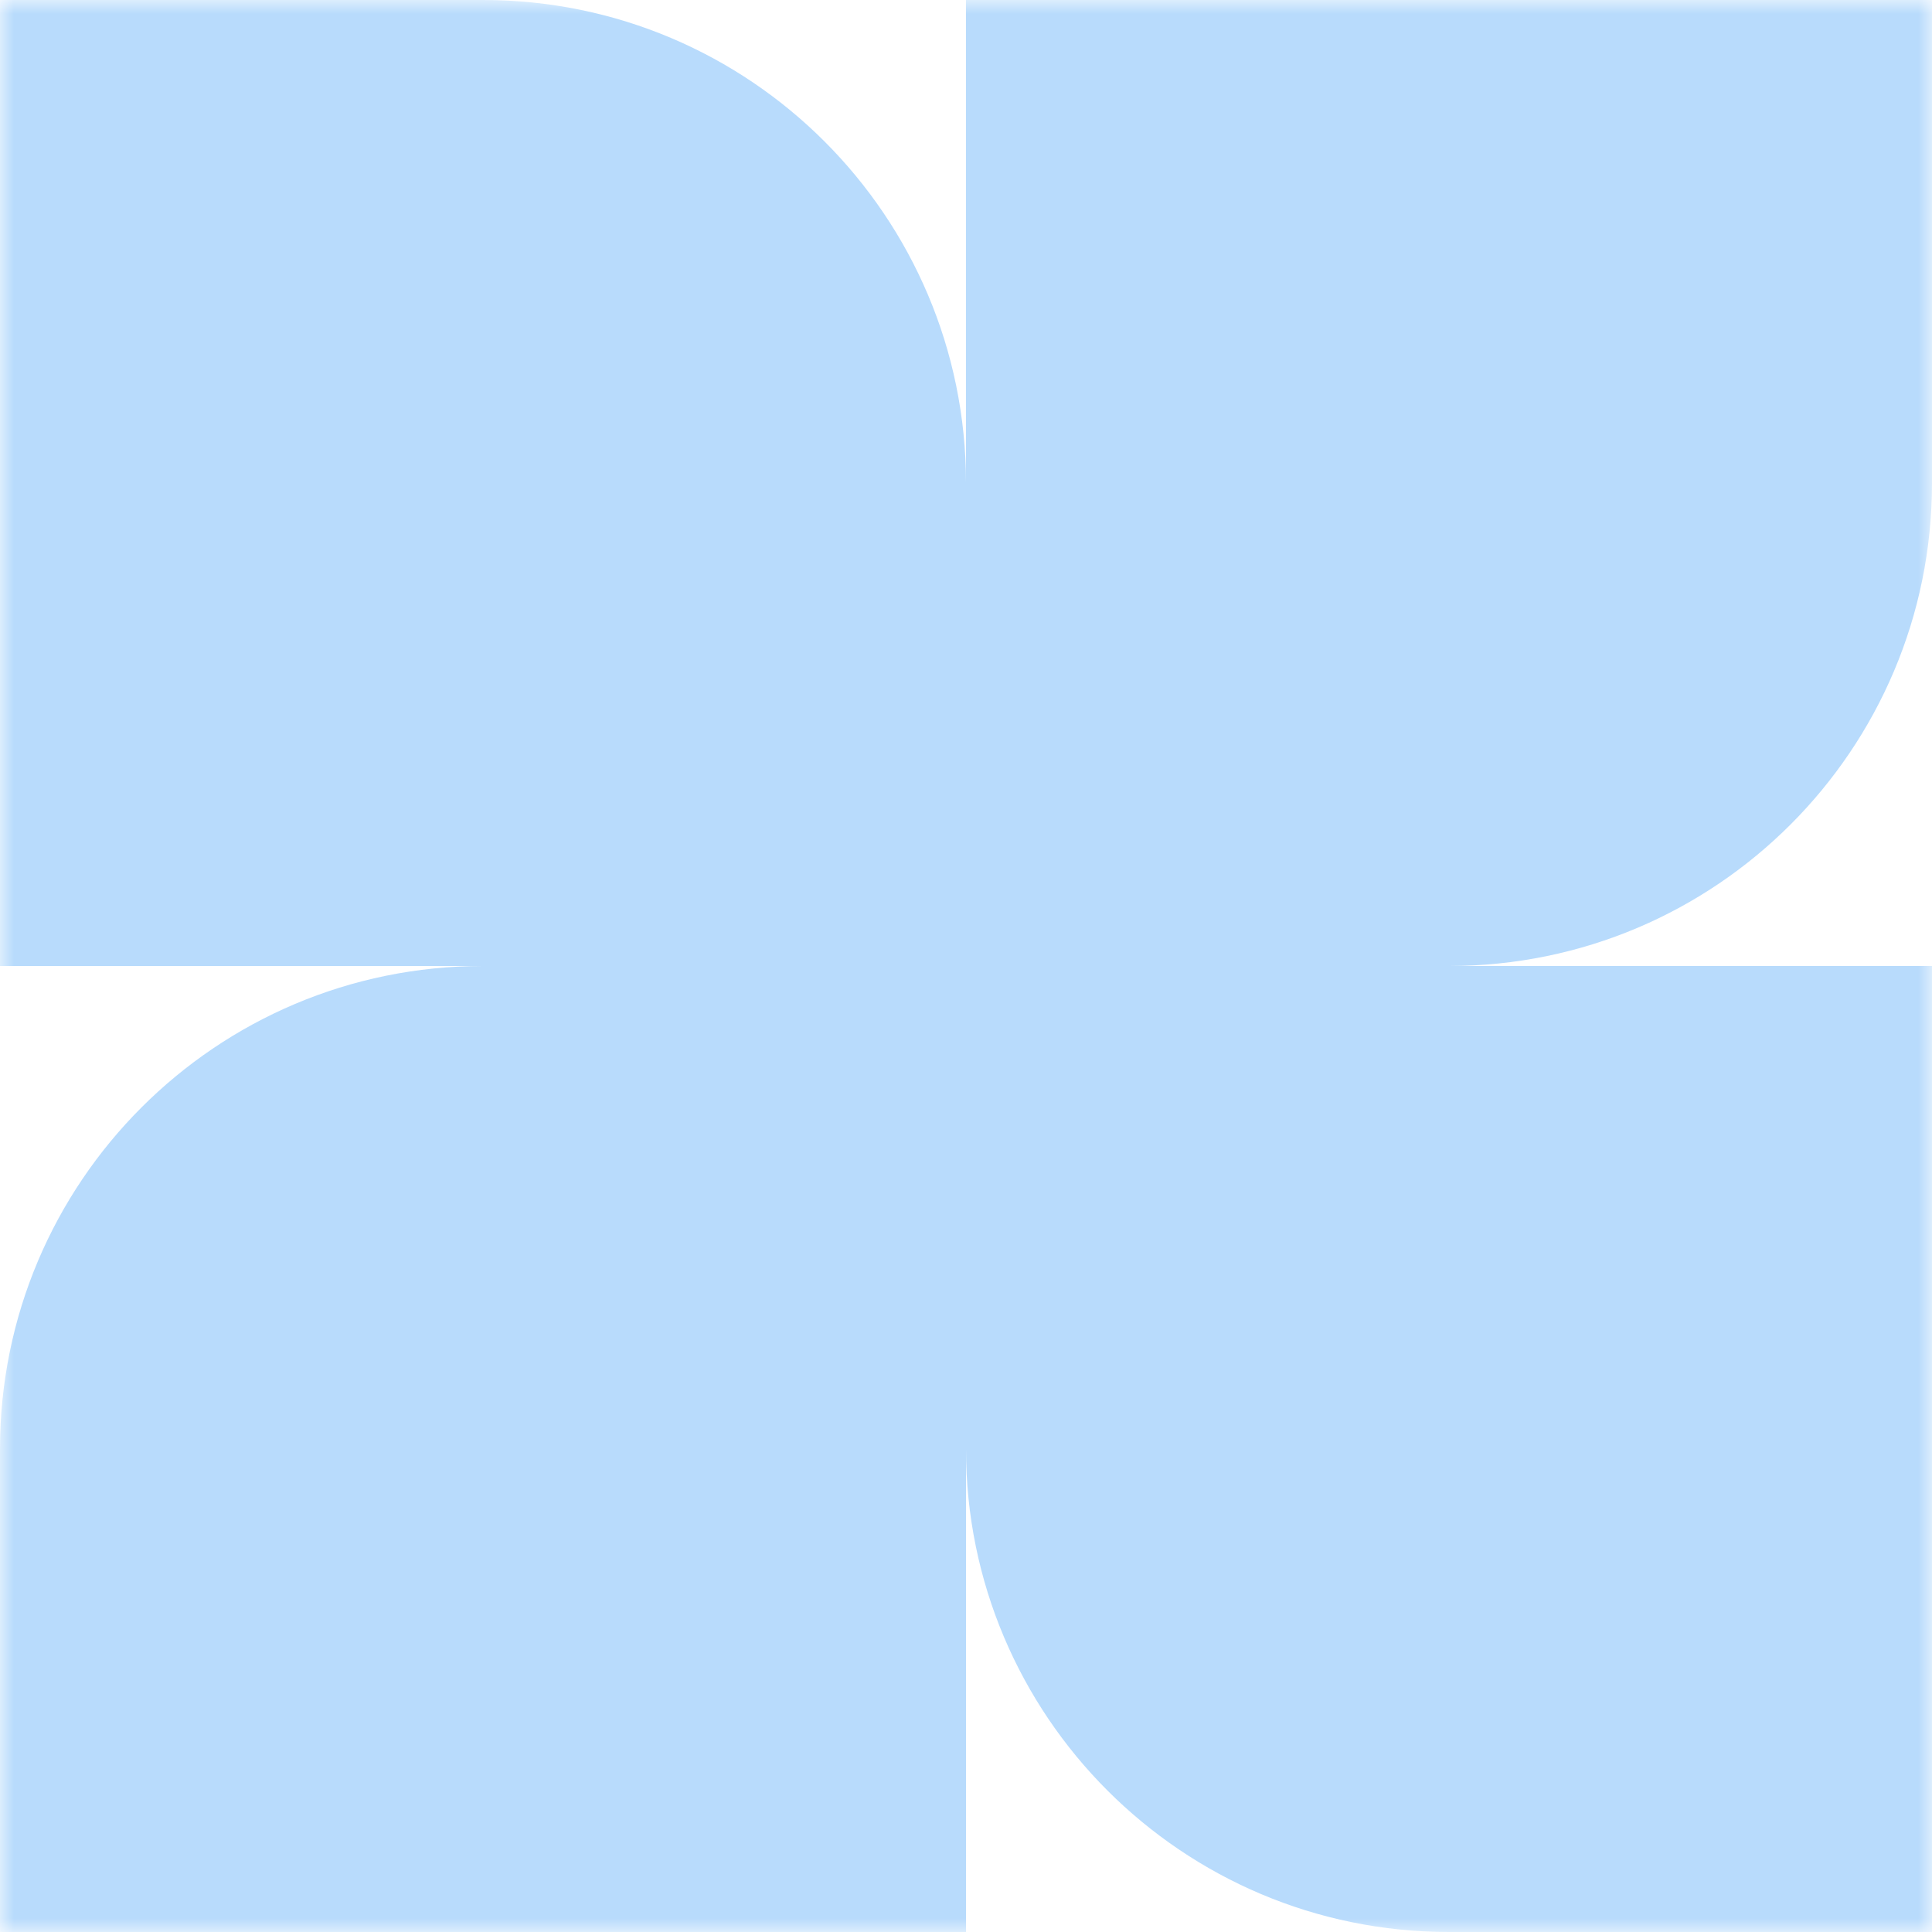 <?xml version="1.0" encoding="UTF-8"?> <svg xmlns="http://www.w3.org/2000/svg" width="70" height="70" viewBox="0 0 70 70" fill="none"> <mask id="mask0_93_192" style="mask-type:luminance" maskUnits="userSpaceOnUse" x="0" y="0" width="70" height="70"> <path d="M70 0H0V70H70V0Z" fill="white"></path> </mask> <g mask="url(#mask0_93_192)"> <path fill-rule="evenodd" clip-rule="evenodd" d="M70 17.5V1.5299e-06L35 0V17.493C34.996 7.831 27.163 1.5299e-06 17.5 1.5299e-06H7.6495e-07V35H17.5C7.835 35 -4.22471e-07 42.835 0 52.5L7.6495e-07 70H35V52.5C35 62.165 42.835 70 52.5 70H70V35H52.507C62.169 34.996 70 27.163 70 17.5Z" fill="#B8DBFC"></path> </g> </svg> 